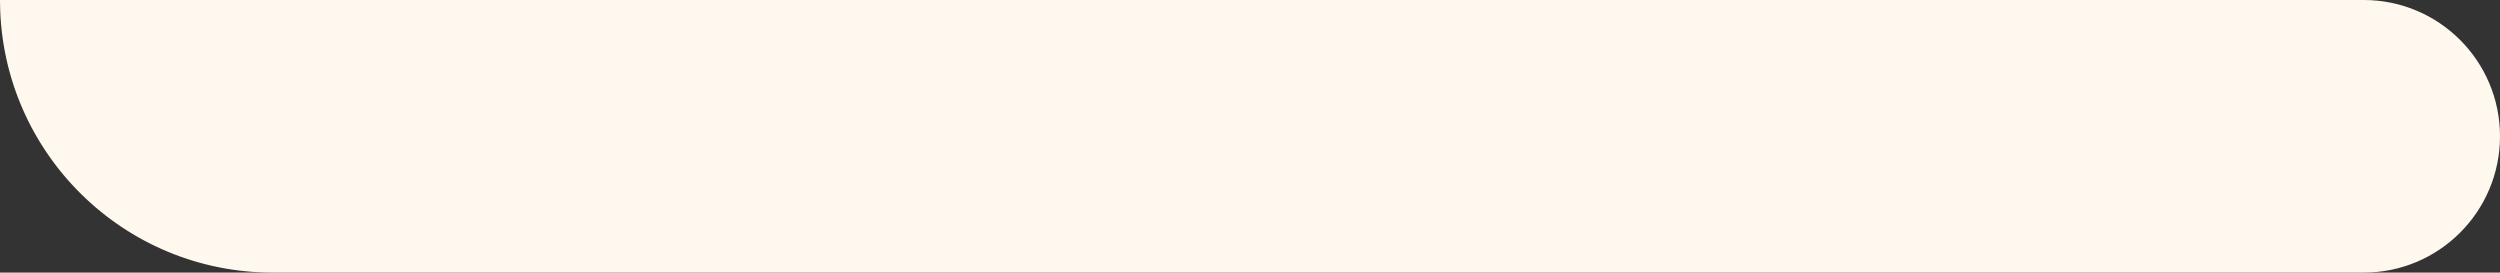 <?xml version="1.0" encoding="UTF-8"?> <svg xmlns="http://www.w3.org/2000/svg" width="642" height="70" viewBox="0 0 642 70" fill="none"><rect x="0" y="0" width="642" height="70" fill="#333333" stroke="none"/> <path d="M70 69C32.226 69 1.542 38.647 1.007 1H607C625.778 1 641 16.222 641 35C641 53.778 625.778 69 607 69H70Z" fill="#FFF8EF" stroke="#FFF8EF" stroke-width="2"></path> </svg> 